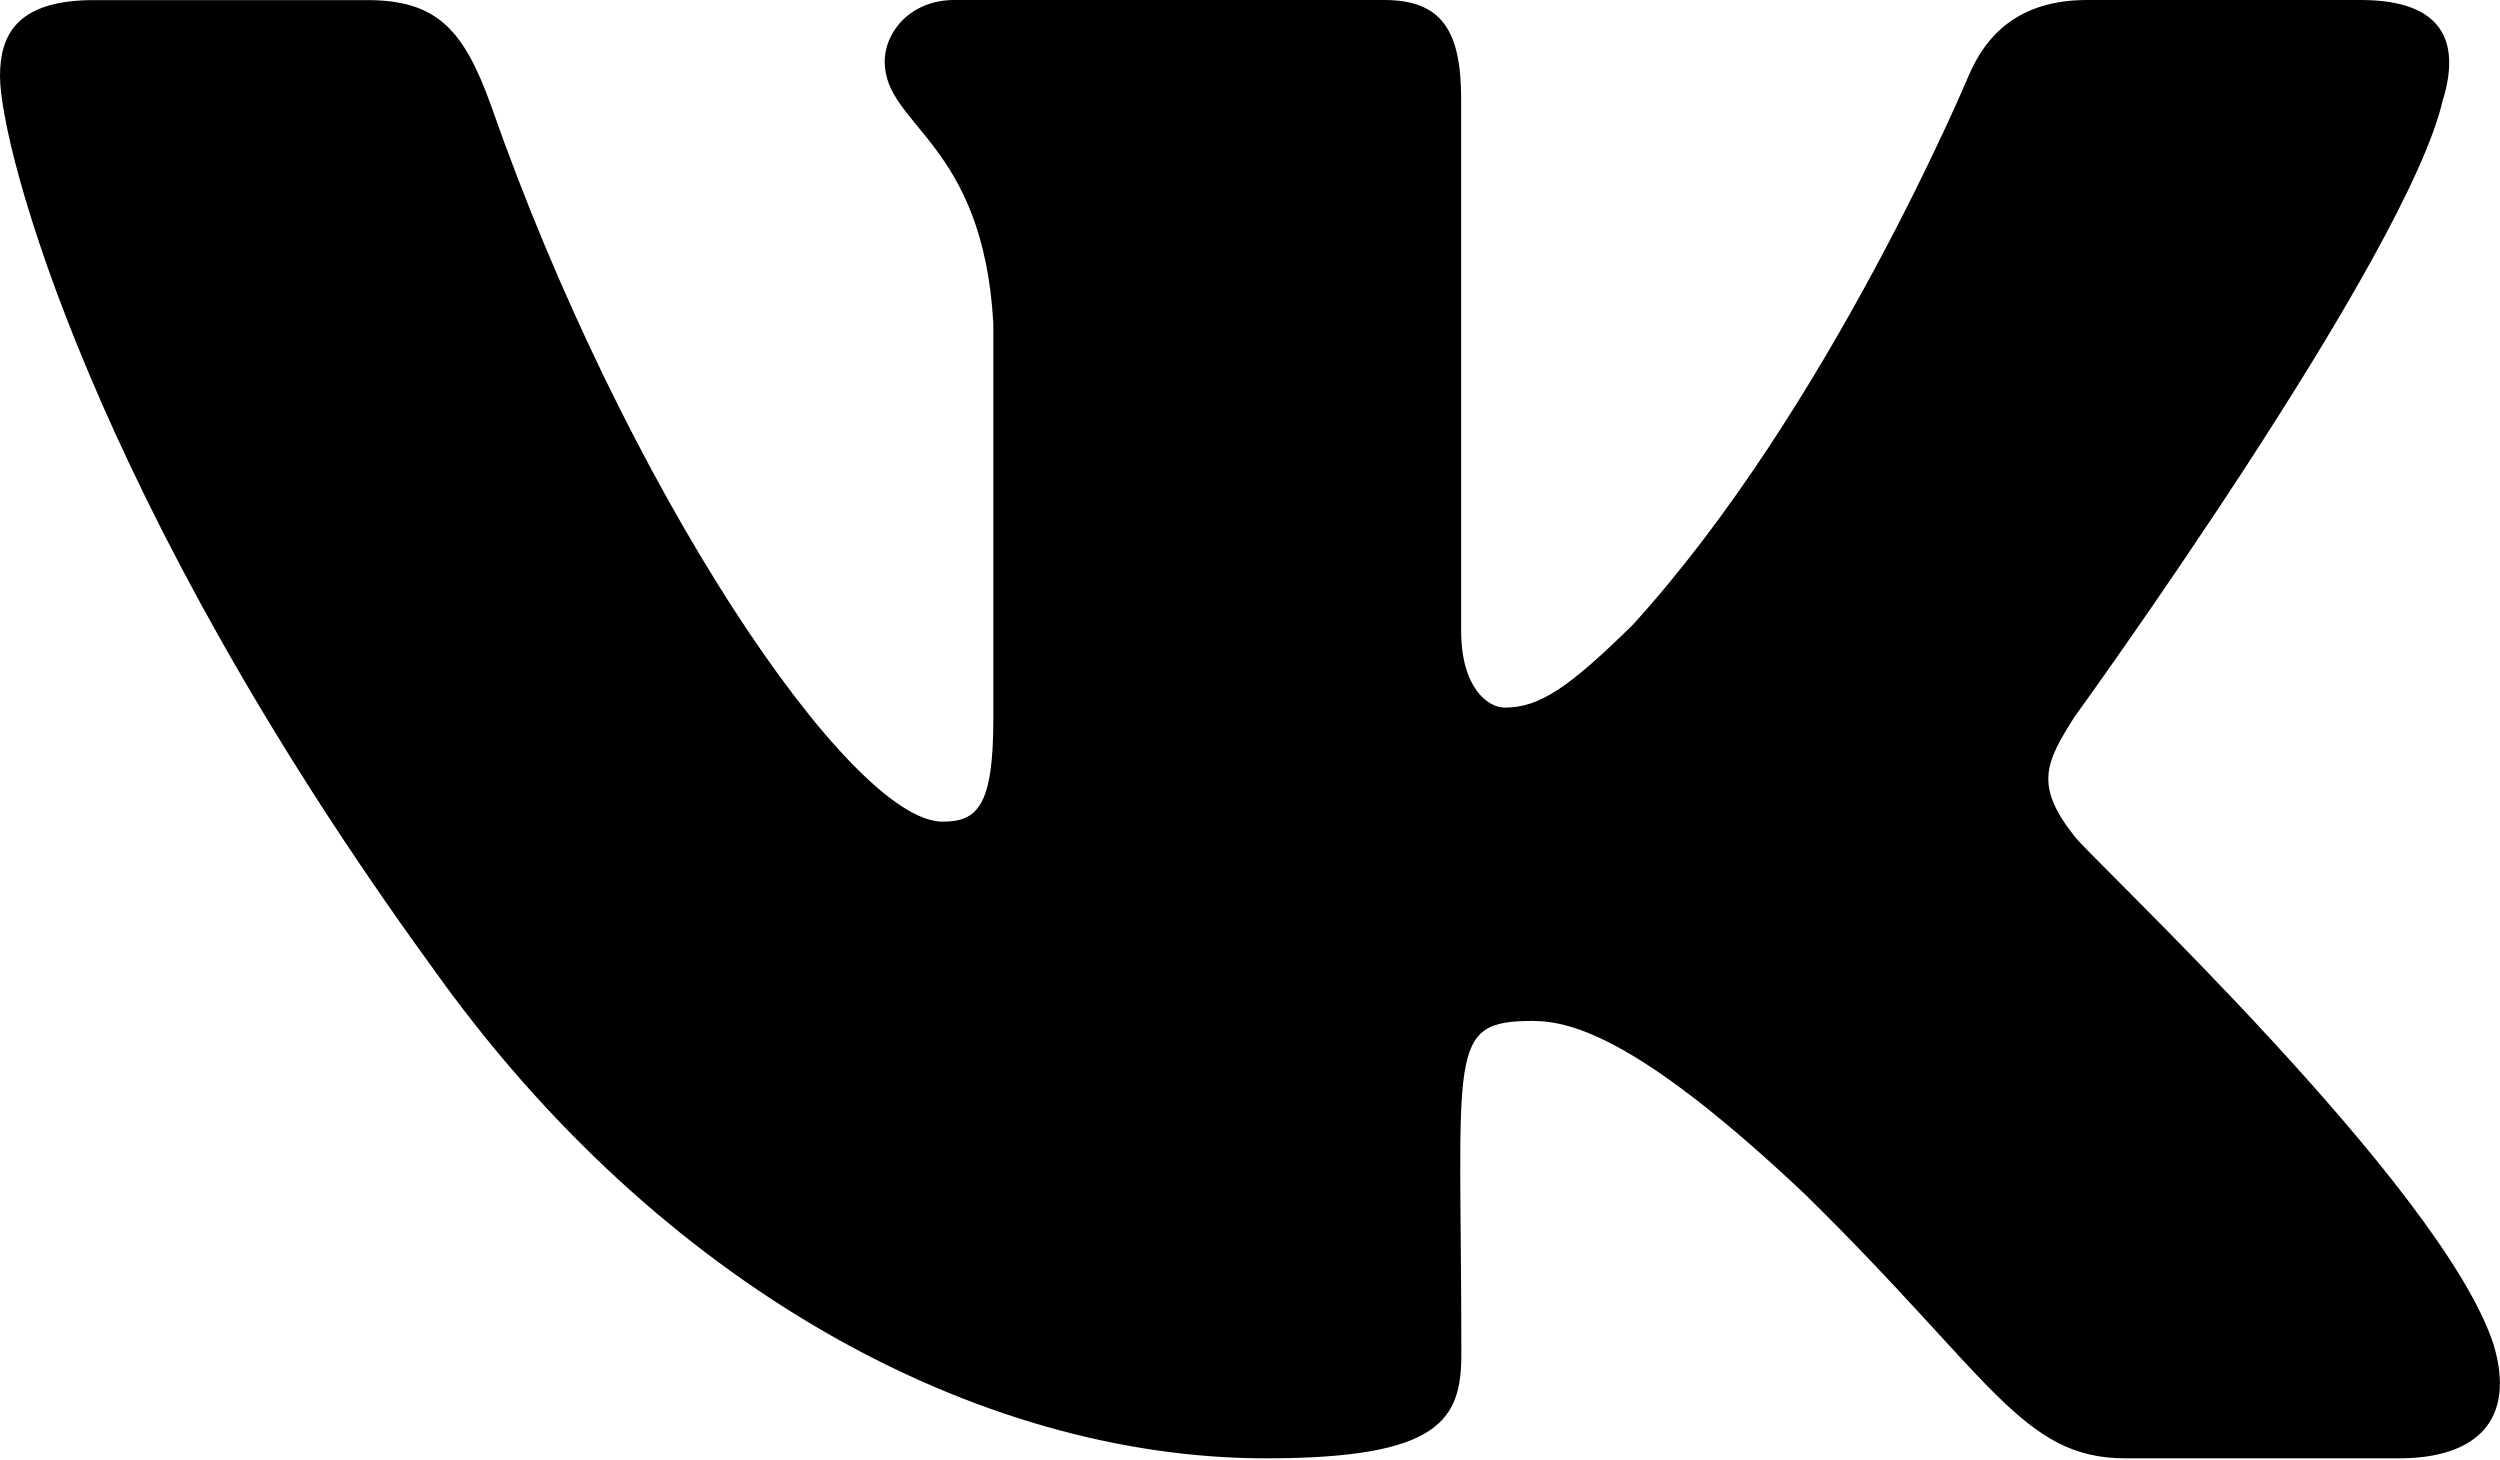 <?xml version="1.0" encoding="UTF-8"?> <svg xmlns="http://www.w3.org/2000/svg" width="512" height="299" viewBox="0 0 512 299" fill="none"> <path d="M424.853 171.264C416.576 160.811 418.944 156.16 424.853 146.816C424.96 146.709 493.291 52.288 500.331 20.267L500.373 20.245C503.872 8.576 500.373 0 483.456 0H427.477C413.227 0 406.656 7.36 403.136 15.595C403.136 15.595 374.635 83.819 334.315 128.043C321.301 140.821 315.285 144.917 308.181 144.917C304.683 144.917 299.243 140.821 299.243 129.152V20.245C299.243 6.251 295.253 0 283.456 0H195.435C186.496 0 181.184 6.528 181.184 12.608C181.184 25.877 201.344 28.928 203.435 66.261V147.264C203.435 165.013 200.213 168.277 193.067 168.277C174.037 168.277 127.851 99.776 100.48 21.376C94.955 6.165 89.557 0.021 75.2 0.021H19.2C3.221 0.021 0 7.381 0 15.616C0 30.165 19.029 102.507 88.491 198.08C134.784 263.317 199.979 298.667 259.285 298.667C294.933 298.667 299.285 290.816 299.285 277.312C299.285 214.976 296.064 209.088 313.92 209.088C322.197 209.088 336.448 213.184 369.728 244.651C407.765 281.963 414.016 298.667 435.307 298.667H491.285C507.243 298.667 515.328 290.816 510.677 275.328C500.032 242.752 428.096 175.744 424.853 171.264Z" fill="black"></path> </svg> 